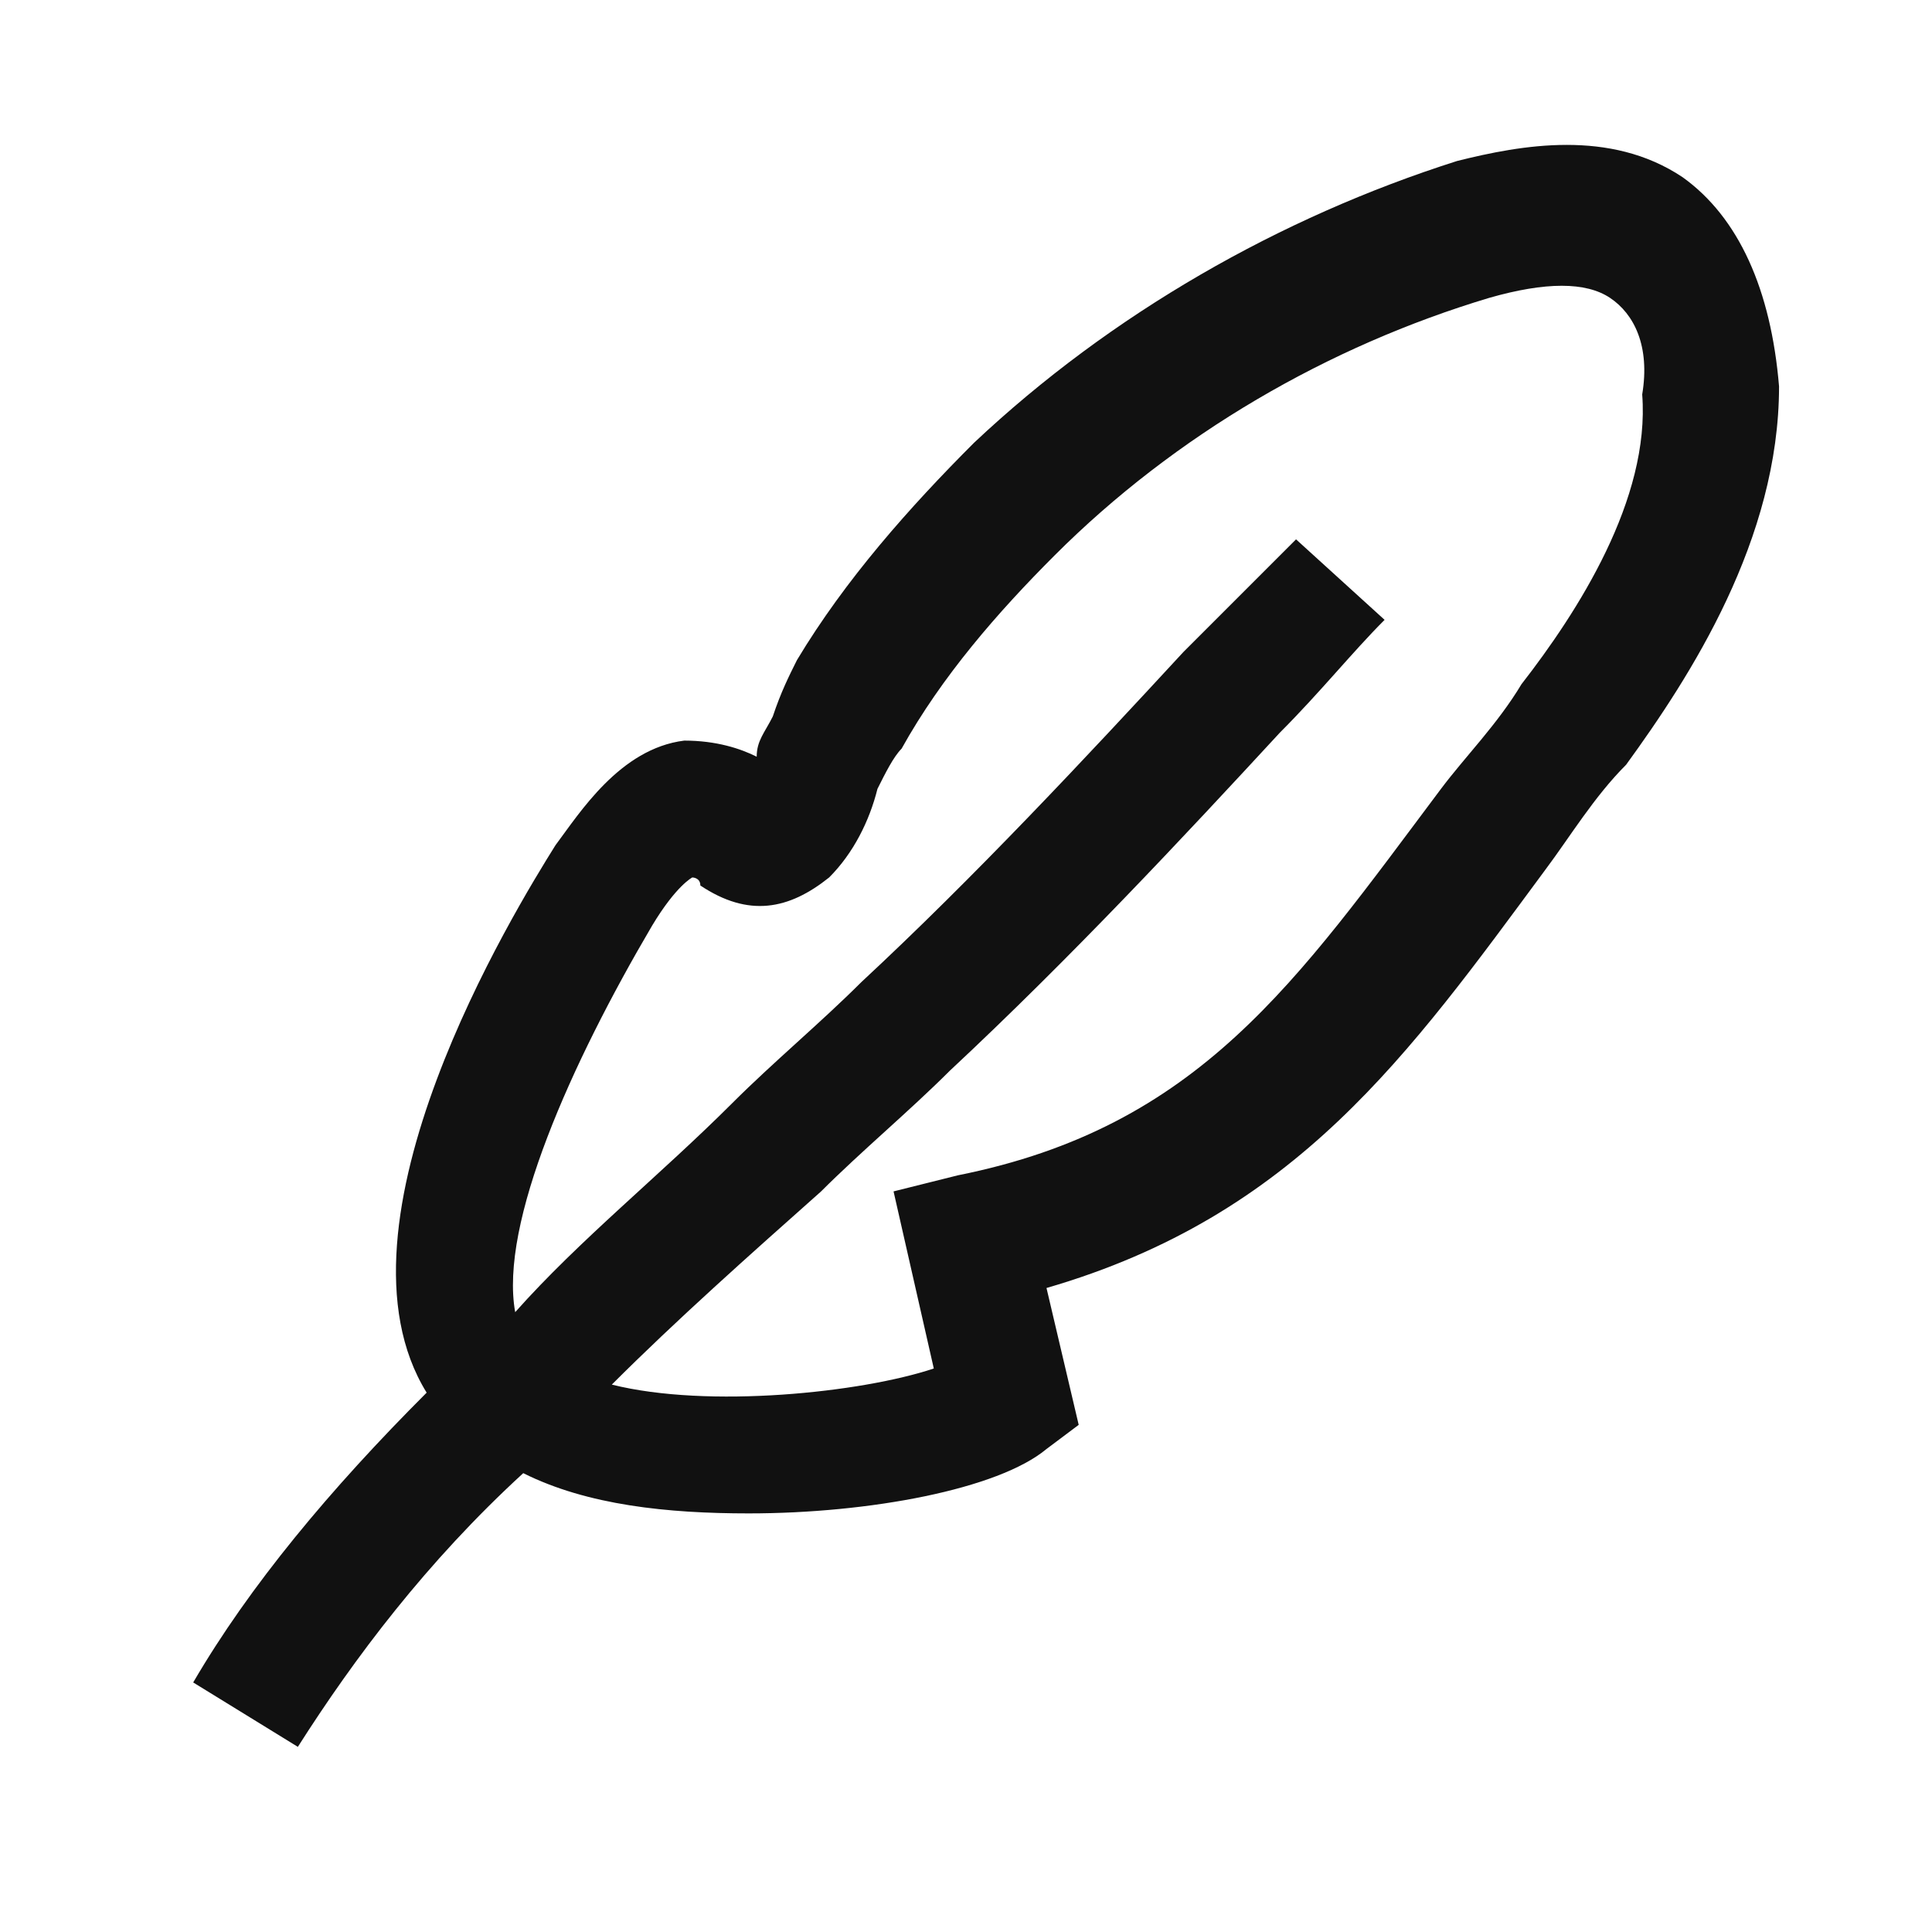 <svg xmlns="http://www.w3.org/2000/svg" fill="none" viewBox="0 0 24 24" height="24" width="24">
<path fill="#111111" d="M20.9 2.2C20 1.6 18.9 1.8 18.1 2C15.9 2.7 13.8 3.9 12.1 5.5C11.3 6.3 10.5 7.2 9.9 8.2C9.8 8.4 9.7 8.6 9.6 8.9C9.5 9.1 9.4 9.2 9.4 9.4C9.2 9.3 8.9 9.2 8.5 9.2C7.7 9.3 7.2 10.1 6.9 10.5C6.4 11.3 4 15.2 5.3 17.3C4.1 18.5 3.1 19.7 2.4 20.9L3.7 21.7C4.4 20.6 5.3 19.4 6.5 18.3C7.3 18.7 8.3 18.8 9.3 18.8C10.8 18.8 12.4 18.5 13 18L13.4 17.7L13 16C16.1 15.1 17.5 13.1 19.2 10.8C19.5 10.4 19.8 9.9 20.2 9.5C21 8.4 22.1 6.7 22.1 4.8C22 3.6 21.6 2.7 20.9 2.2ZM18.9 8.5C18.6 9 18.2 9.4 17.9 9.8C16.1 12.2 14.9 14 11.9 14.6L11.1 14.8L11.6 17C10.7 17.3 8.8 17.5 7.6 17.2C8.4 16.4 9.3 15.6 10.2 14.8C10.7 14.3 11.3 13.8 11.8 13.3C13.3 11.9 14.7 10.4 15.9 9.1C16.4 8.6 16.8 8.1 17.2 7.7L16.1 6.7C15.7 7.1 15.2 7.6 14.7 8.1C13.5 9.4 12.1 10.9 10.7 12.2C10.2 12.7 9.6 13.2 9.1 13.7C8.2 14.6 7.2 15.4 6.4 16.3C6.2 15.2 7.1 13.2 8.1 11.5C8.4 11 8.6 10.9 8.6 10.9C8.6 10.9 8.7 10.9 8.7 11C9.3 11.4 9.8 11.3 10.3 10.9C10.6 10.6 10.8 10.2 10.9 9.8C11 9.6 11.1 9.4 11.2 9.3C11.7 8.4 12.4 7.6 13.1 6.9C14.6 5.4 16.5 4.3 18.5 3.7C19.2 3.5 19.7 3.5 20 3.7C20.3 3.9 20.5 4.3 20.4 4.9C20.5 6.2 19.6 7.6 18.9 8.5Z"></path>
</svg>
